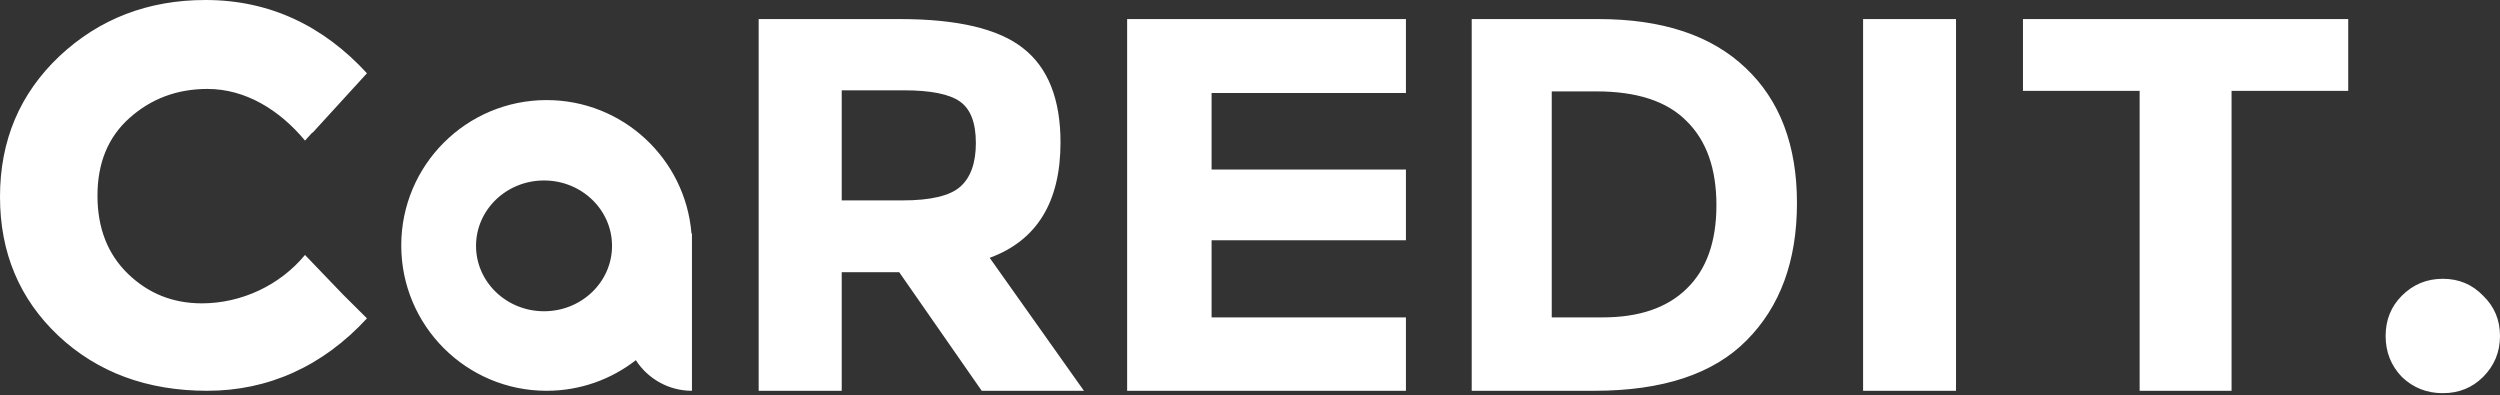 <svg width="468" height="74" viewBox="0 0 468 74" fill="none" xmlns="http://www.w3.org/2000/svg">
<rect x="0" y="0" width="468" height="74" fill="#333333" stroke="none"/>
<path fill-rule="evenodd" clip-rule="evenodd" d="M58.521 24.847L58.48 24.797L57.097 26.318C52.326 20.566 45.936 16.649 38.844 16.649C33.171 16.649 28.303 18.462 24.242 22.089C20.245 25.652 18.246 30.497 18.246 36.624C18.246 42.689 20.148 47.565 23.952 51.254C27.755 54.942 32.365 56.787 37.78 56.787C45.194 56.787 52.39 53.418 57.097 47.729L64.246 55.176L68.694 59.596C60.374 68.635 50.131 73.155 38.804 73.155C27.547 73.155 18.248 69.715 10.907 62.834C3.636 55.954 0 47.286 0 36.83C0 26.307 3.706 17.538 11.117 10.523C18.598 3.508 27.722 0 38.49 0C50.516 0 60.584 4.88 68.694 13.716L58.521 24.847ZM263.19 17.406V3.569H211V73.155H263.19V59.417H226.809V44.982H263.19V31.741H226.809V17.406H263.19ZM299.226 3.569C311.198 3.569 320.386 6.621 326.789 12.727C333.191 18.767 336.392 27.195 336.392 38.013C336.392 48.831 333.255 57.392 326.981 63.697C320.77 70.002 311.262 73.155 298.457 73.155H275.504V3.569H299.226ZM299.994 59.417C306.845 59.417 312.095 57.625 315.744 54.041C319.458 50.457 321.314 45.247 321.314 38.411C321.314 31.576 319.458 26.332 315.744 22.682C312.095 18.966 306.461 17.108 298.842 17.108H290.486V59.417H299.994ZM366.167 3.569H348.771V73.155H366.167V3.569ZM417.748 17.008V73.155H400.54V17.008H378.7V3.569H439.588V17.008H417.748ZM449.63 70.559C447.602 68.451 446.588 65.896 446.588 62.895C446.588 59.894 447.602 57.38 449.63 55.353C451.738 53.244 454.293 52.19 457.294 52.19C460.295 52.19 462.809 53.244 464.837 55.353C466.945 57.38 468 59.894 468 62.895C468 65.896 466.945 68.451 464.837 70.559C462.809 72.587 460.295 73.601 457.294 73.601C454.293 73.601 451.738 72.587 449.63 70.559ZM198.526 26.664C198.526 37.814 194.109 45.015 185.273 48.267L202.911 73.155H183.778L168.332 50.955H157.569V73.155H142.023V3.569H168.431C179.26 3.569 186.967 5.394 191.551 9.044C196.201 12.694 198.526 18.568 198.526 26.664ZM168.93 37.516C174.244 37.516 177.865 36.653 179.792 34.927C181.718 33.202 182.682 30.48 182.682 26.764C182.682 22.981 181.685 20.393 179.692 18.999C177.699 17.605 174.211 16.908 169.229 16.908H157.569V37.516H168.93ZM119.029 67.424C114.418 71.016 108.621 73.155 102.324 73.155C87.296 73.155 75.114 60.972 75.114 45.945C75.114 30.917 87.296 18.735 102.324 18.735C116.6 18.735 128.309 29.73 129.444 43.714H129.533V45.832C129.534 45.87 129.534 45.907 129.534 45.945C129.534 45.982 129.534 46.02 129.533 46.058V73.155C125.126 73.155 121.252 70.872 119.029 67.424ZM101.842 58.266C108.873 58.266 114.573 52.785 114.573 46.025C114.573 39.265 108.873 33.784 101.842 33.784C94.811 33.784 89.112 39.265 89.112 46.025C89.112 52.785 94.811 58.266 101.842 58.266Z" fill="white"/>
</svg>
